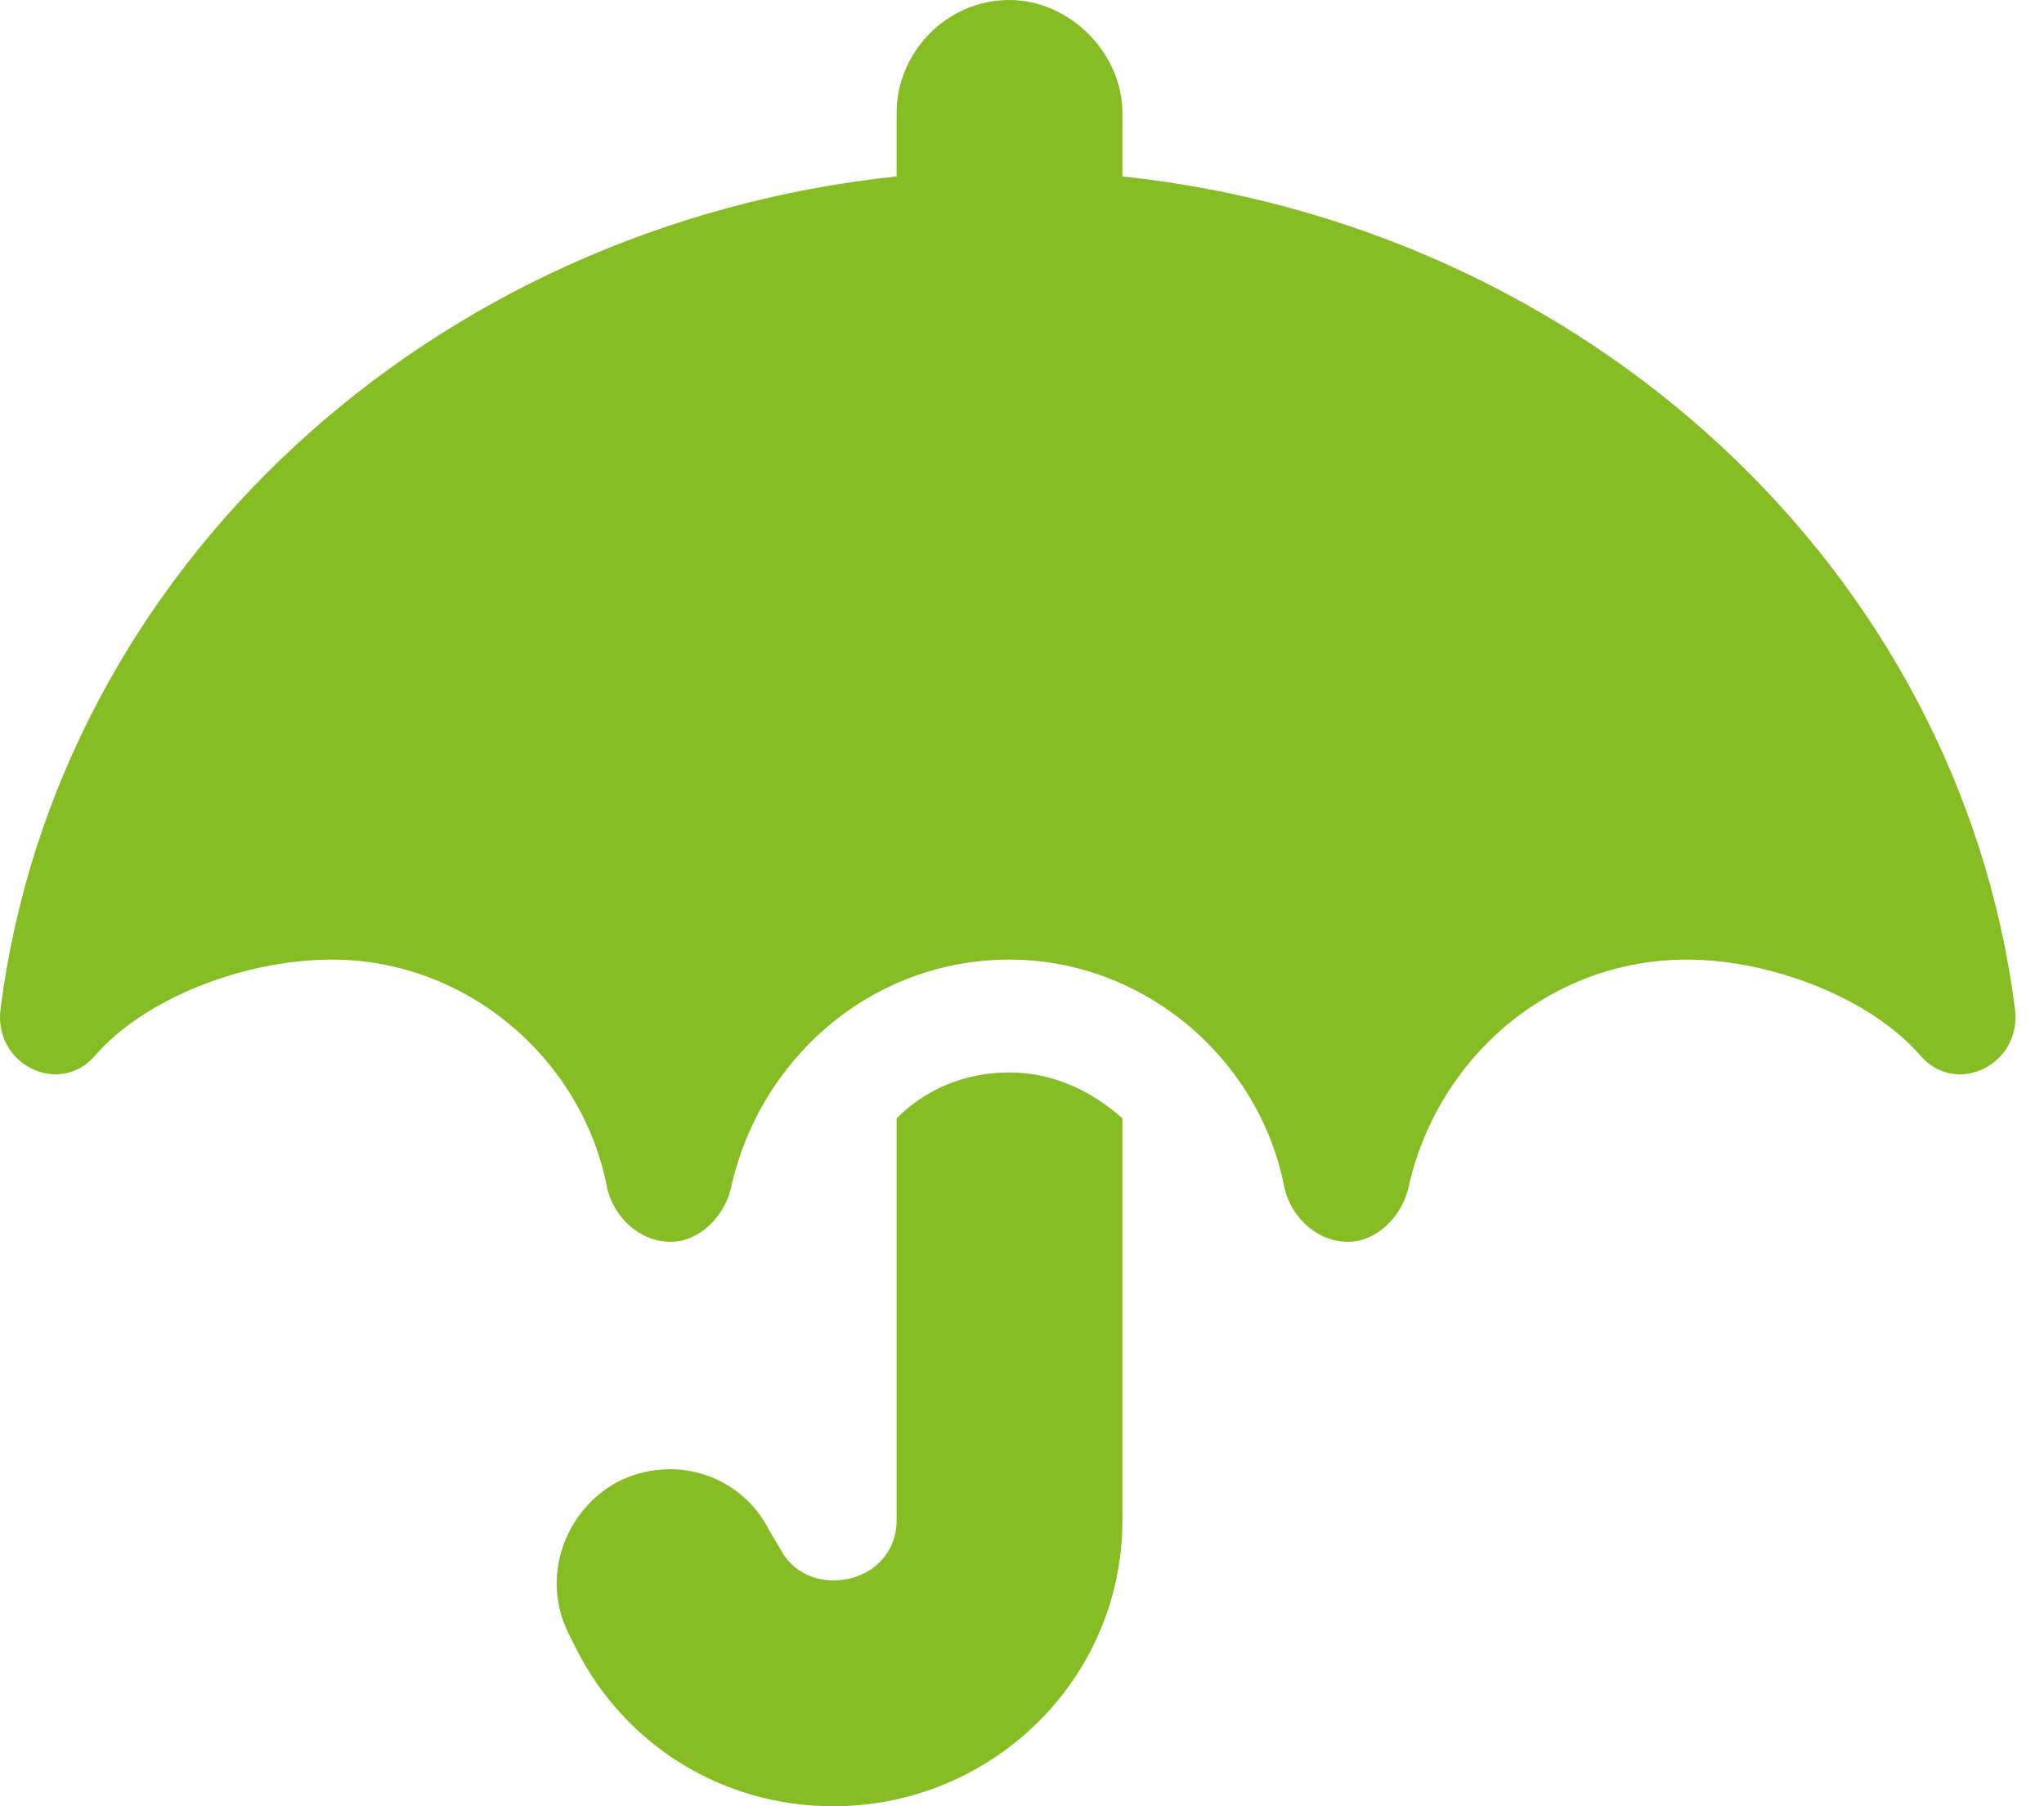 <?xml version="1.0" encoding="UTF-8"?>
<svg xmlns="http://www.w3.org/2000/svg" width="43" height="38" viewBox="0 0 43 38" fill="none">
  <path d="M21.237 0C22.499 0 23.612 1.113 23.612 2.375V3.711C33.335 4.75 41.202 11.949 42.39 21.227C42.538 22.414 41.128 23.082 40.386 22.191C39.347 21.004 37.269 20.188 35.487 20.188C32.593 20.188 30.218 22.266 29.624 25.012C29.476 25.605 28.956 26.125 28.362 26.125C27.695 26.125 27.175 25.605 27.026 25.012C26.507 22.266 24.058 20.188 21.237 20.188C18.343 20.188 15.968 22.266 15.374 25.012C15.226 25.605 14.706 26.125 14.112 26.125C13.444 26.125 12.925 25.605 12.777 25.012C12.257 22.266 9.808 20.188 6.987 20.188C5.132 20.188 3.054 21.004 2.015 22.191C1.273 23.082 -0.138 22.414 0.011 21.227C1.198 11.949 9.066 4.75 18.862 3.711V2.375C18.862 1.113 19.901 0 21.237 0ZM21.237 22.562C22.128 22.562 22.945 22.934 23.612 23.527V31.988C23.612 35.328 20.866 38 17.526 38C15.226 38 13.148 36.738 12.108 34.66L11.96 34.363C11.366 33.176 11.886 31.766 12.999 31.172C14.187 30.578 15.597 31.023 16.191 32.211L16.413 32.582C16.636 33.027 17.081 33.25 17.526 33.25C18.269 33.25 18.862 32.73 18.862 31.988V23.527C19.456 22.934 20.273 22.562 21.237 22.562Z" fill="#86BC24"></path>
</svg>
